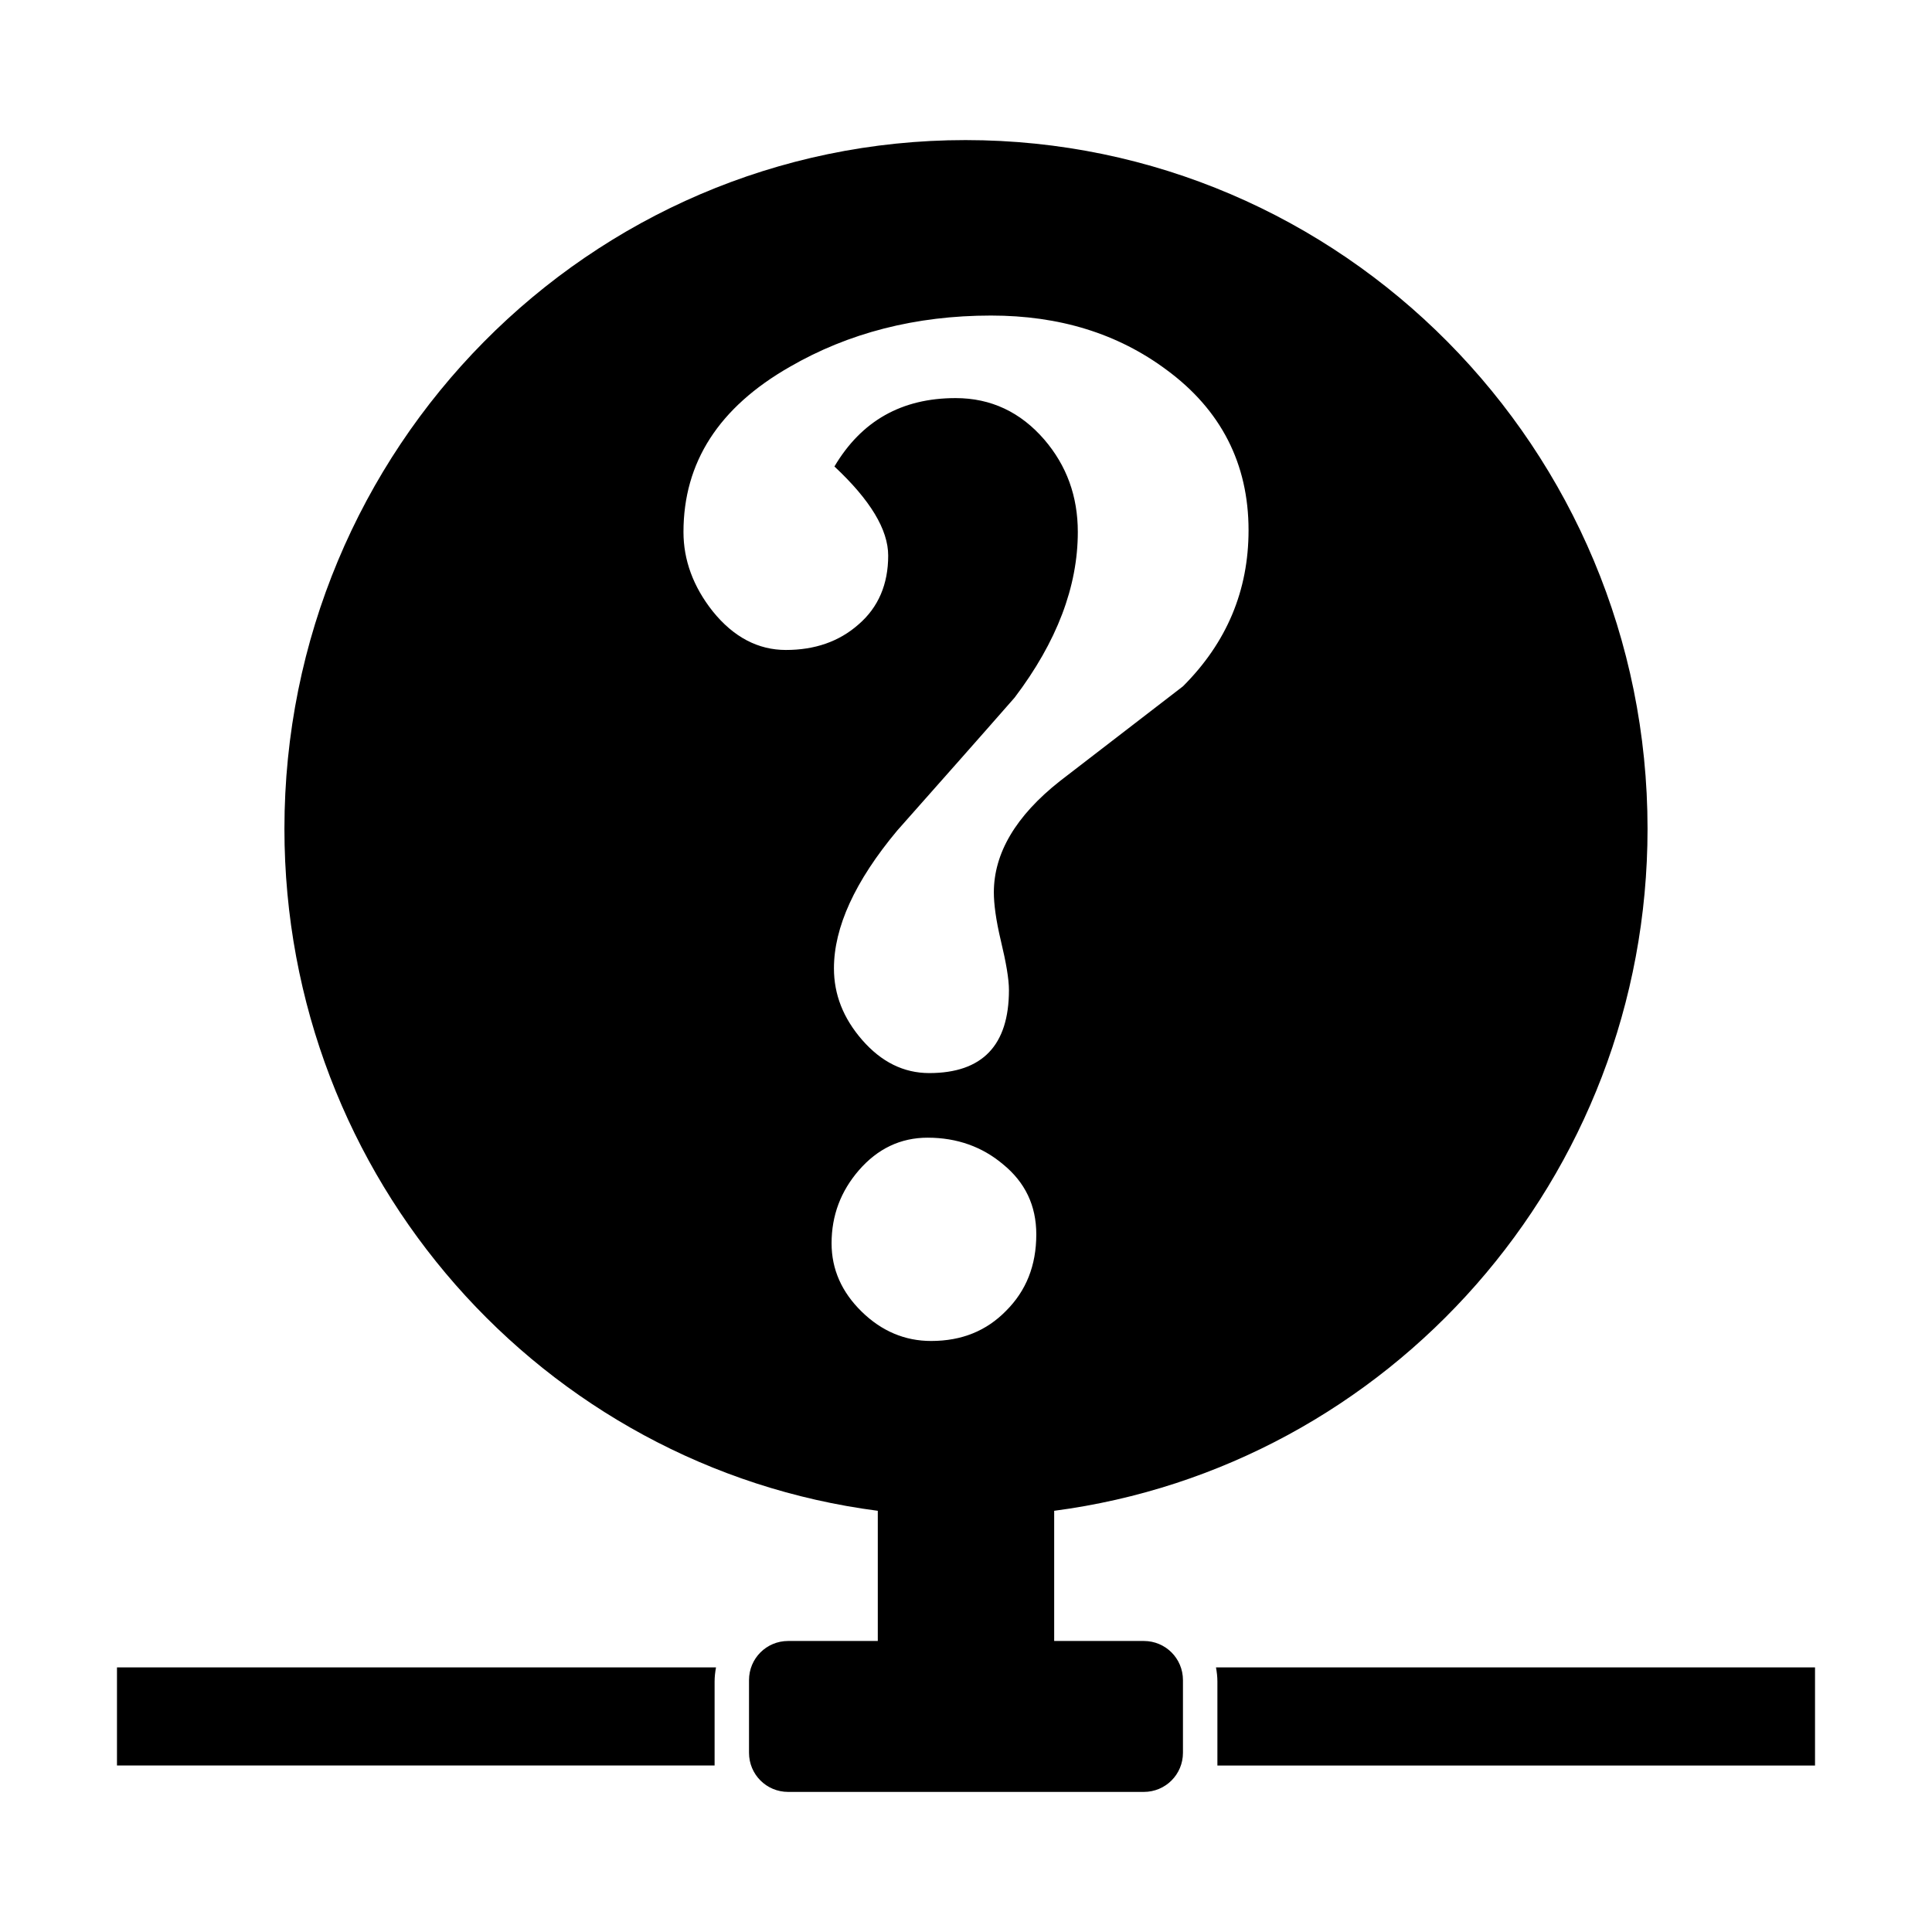 <?xml version="1.0" encoding="UTF-8" standalone="no"?>

<svg xmlns:dc="http://purl.org/dc/elements/1.1/"
     xmlns:cc="http://creativecommons.org/ns#"
     xmlns:rdf="http://www.w3.org/1999/02/22-rdf-syntax-ns#"
     xmlns:svg="http://www.w3.org/2000/svg"
     xmlns="http://www.w3.org/2000/svg"
     xmlns:xlink="http://www.w3.org/1999/xlink"
     width="128" height="128" version="1.1">
    <title>Remote Help</title>
    <desc>This is shape (source) for Clarity vector icon theme for gtk</desc>
    <path d="m 63.969,9.281 c -24.932,0 -45.125,20.439 -45.125,45.625 0,23.196 17.128,42.31 39.312,45.188 l 0,8.625 -5.938,0 c -1.439,0 -2.594,1.155 -2.594,2.594 l 0,4.812 c 0,1.439 1.155,2.594 2.594,2.594 l 23.562,0 c 1.439,0 2.594,-1.155 2.594,-2.594 l 0,-4.812 c 0,-1.439 -1.155,-2.594 -2.594,-2.594 l -5.938,0 0,-8.625 c 22.161,-2.905 39.312,-22.013 39.312,-45.188 0,-25.186 -20.256,-45.625 -45.188,-45.625 z m 1.688,11.625 c 4.532,6.8e-5 8.388,1.189 11.625,3.594 3.607,2.651 5.437,6.216 5.438,10.625 -4.2e-5,4.008 -1.446,7.446 -4.344,10.344 -2.713,2.097 -5.443,4.185 -8.156,6.281 -2.929,2.312 -4.375,4.785 -4.375,7.375 -2.5e-5,0.74 0.13,1.801 0.469,3.219 0.339,1.418 0.531,2.51 0.531,3.25 -2.7e-5,3.669 -1.767,5.5 -5.281,5.5 -1.696,1.7e-5 -3.173,-0.738 -4.438,-2.188 -1.264,-1.449 -1.875,-3.023 -1.875,-4.75 -1.5e-5,-2.713 1.382,-5.764 4.188,-9.125 2.59,-2.929 5.191,-5.853 7.781,-8.812 2.806,-3.7 4.187,-7.362 4.188,-10.969 -3.1e-5,-2.374 -0.739,-4.398 -2.219,-6.125 -1.572,-1.819 -3.532,-2.75 -5.875,-2.75 -3.576,6.2e-5 -6.243,1.51 -8.031,4.531 2.374,2.22 3.562,4.18 3.562,5.906 -1.8e-5,1.881 -0.643,3.422 -1.969,4.562 -1.295,1.141 -2.901,1.688 -4.812,1.688 -1.819,4.6e-5 -3.456,-0.836 -4.844,-2.562 -1.295,-1.634 -1.938,-3.4 -1.938,-5.25 -5e-6,-4.625 2.345,-8.255 7.031,-10.938 3.885,-2.251 8.349,-3.406 13.344,-3.406 z M 61.469,75.375 c 1.942,1.3e-5 3.612,0.609 4.969,1.75 1.48,1.202 2.219,2.745 2.219,4.656 -2.8e-5,2.066 -0.674,3.737 -2,5.062 -1.295,1.326 -2.934,2 -4.969,2 -1.727,0 -3.268,-0.643 -4.594,-1.938 -1.326,-1.295 -2,-2.805 -2,-4.531 -1.5e-5,-1.85 0.61,-3.456 1.812,-4.844 1.233,-1.418 2.743,-2.156 4.562,-2.156 z M 7.75,110.469 l 0,6.5 39.594,0 c -10e-4,-0.044 0,-0.081 0,-0.125 l 0,-5.438 c 0,-0.32 0.038,-0.634 0.094,-0.938 l -39.688,0 z m 72.812,0 c 0.056,0.303 0.094,0.618 0.094,0.938 l 0,5.438 c 0,0.044 0.001,0.081 0,0.125 l 39.594,0 0,-6.5 -39.688,0 z"/>
</svg>